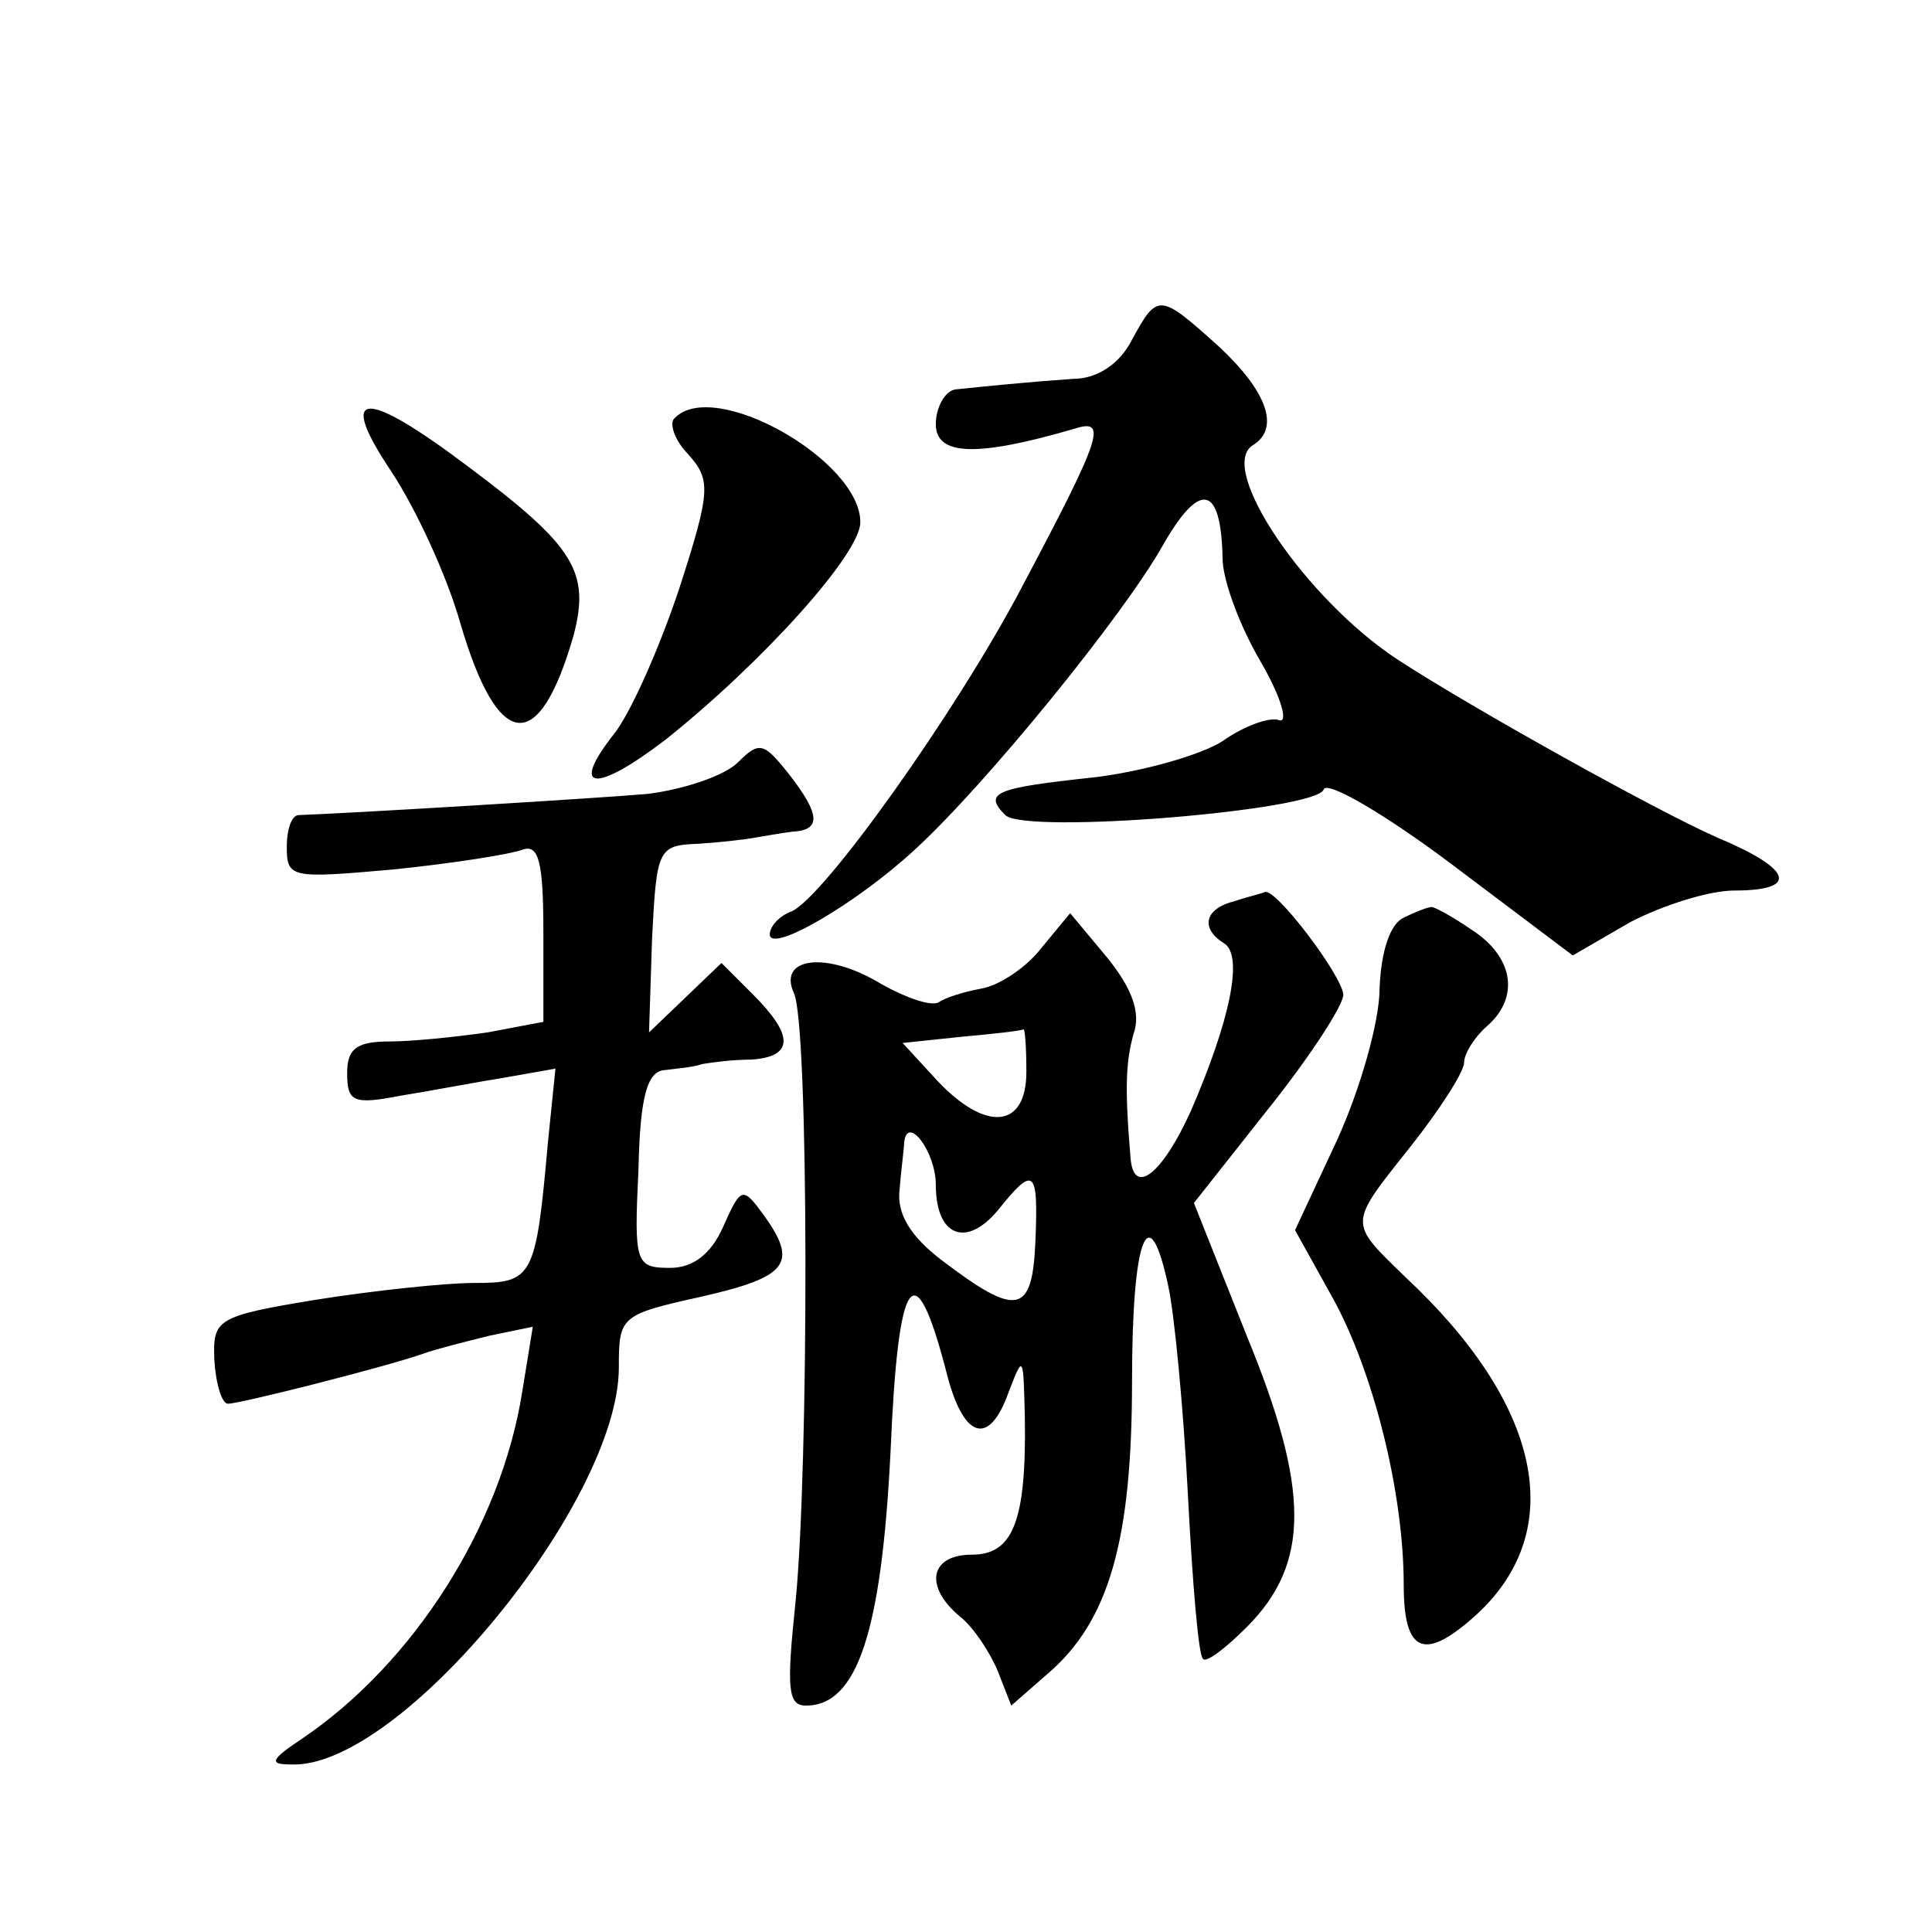 <?xml version="1.0" standalone="no"?>
<!DOCTYPE svg PUBLIC "-//W3C//DTD SVG 20010904//EN"
 "http://www.w3.org/TR/2001/REC-SVG-20010904/DTD/svg10.dtd">
<svg version="1.0" xmlns="http://www.w3.org/2000/svg"
 width="128pt" height="128pt" viewBox="0 0 128 128"
 preserveAspectRatio="xMidYMid meet">
<g transform="translate(0,128) scale(0.1,-0.1)"
fill="#0" stroke="none">
<path d="M750 1055 c-8 -16 -23 -26 -39 -26 -29 -2 -59 -5 -78 -7 -7 -1 -13 -12
-13 -23 0 -21 27 -22 92 -3 22 7 18 -5 -35 -105 -43 -82 -132 -207 -153 -215 -8
-3 -14 -10 -14 -15 0 -13 57 20 96 56 47 43 138 155 164 201 25 44 39 41 40 -8
0 -14 11 -44 25 -68 14 -24 19 -42 12 -39 -6 2 -23 -4 -37 -14 -14 -9 -52 -20 -85
-24 -65 -7 -74 -10 -59 -25 13 -13 207 3 211 17 2 6 40 -16 84 -49 l81 -61 38 22
c21 11 52 21 69 21 43 0 39 14 -11 35 -39 17 -163 86 -212 118 -61 40 -120 127
-96 142 18 11 10 35 -22 65 -40 36 -41 36 -58 5z M259 968 c16 -24 37 -69 46 -101
25 -85 52 -88 75 -8 11 42 1 59 -70 112 -69 52 -87 51 -51 -3z M447 1003 c-4 -3
0 -15 9 -24 15 -17 15 -24 -6 -89 -13 -39 -32 -82 -43 -96 -30 -38 -13 -40 34 -4
64 51 129 123 129 144 0 41 -97 96 -123 69z M489 775 c-9 -9 -36 -18 -60 -21 -35
-3 -200 -13 -231 -14 -5 0 -8 -10 -8 -21 0 -21 3 -21 71 -15 39 4 77 10 85 13 11
4 14 -8 14 -55 l0 -59 -37 -7 c-21 -3 -50 -6 -65 -6 -22 0 -28 -5 -28 -21 0 -19
4 -21 35 -15 19 3 50 9 69 12 l34 6 -5 -49 c-8 -90 -10 -93 -49 -93 -19 0 -66 -5
-104 -11 -67 -11 -69 -13 -68 -40 1 -16 5 -29 9 -29 8 0 103 24 129 33 8 3 28 8
44 12 l29 6 -7 -43 c-14 -89 -72 -180 -146 -230 -21 -14 -22 -17 -7 -17 72 -3 217
174 217 263 0 34 1 35 55 47 57 13 64 22 41 54 -14 19 -15 19 -27 -8 -8 -18 -20
-27 -35 -27 -23 0 -24 3 -21 65 1 49 6 65 17 66 8 1 20 2 25 4 6 1 20 3 33 3 28
2 28 16 1 43 l-21 21 -24 -23 -24 -23 2 62 c3 60 4 62 31 63 15 1 32 3 37 4 6 1
17 3 25 4 19 1 19 11 -3 39 -16 20 -19 21 -33 7z M818 683 c-20 -5 -23 -18 -7 -28
13 -8 4 -51 -22 -111 -19 -42 -38 -57 -40 -31 -4 47 -3 64 2 82 5 14 -1 30 -17
50 l-25 30 -19 -23 c-10 -13 -28 -25 -40 -27 -11 -2 -24 -6 -28 -9 -5 -3 -22 3
-38 12 -36 22 -69 18 -58 -6 10 -21 10 -315 1 -404 -6 -57 -5 -68 7 -68 34 0 50
49 56 168 5 119 16 134 37 53 11 -44 28 -50 41 -14 10 26 10 26 11 -17 1 -68 -8
-90 -35 -90 -28 0 -32 -21 -8 -41 9 -7 20 -24 25 -36 l9 -23 24 21 c41 35 56 89
56 194 0 95 11 124 24 63 4 -18 10 -80 13 -138 3 -58 7 -107 10 -109 2 -3 15 7
29 21 42 42 42 91 0 193 l-35 88 49 62 c28 35 50 69 50 76 -1 13 -45 71 -52 68
-2 -1 -11 -3 -20 -6z m-138 -113 c0 -38 -27 -40 -59 -6 l-23 25 38 4 c22 2 40 4
42 5 1 1 2 -11 2 -28z m-60 -75 c0 -34 20 -42 41 -17 24 30 27 28 25 -20 -2 -49
-12 -51 -62 -13 -21 16 -30 31 -28 47 1 13 3 27 3 31 2 19 21 -6 21 -28z M930 672
c-9 -4 -15 -22 -16 -47 0 -22 -13 -67 -28 -100 l-28 -60 25 -45 c27 -49 47 -129
47 -190 0 -46 14 -51 49 -19 60 56 42 139 -48 223 -38 37 -38 34 4 87 19 24 35
49 35 55 0 6 7 17 15 24 22 19 18 46 -10 64 -13 9 -26 16 -27 15 -2 0 -10 -3 -18
-7z"/>
</g>
</svg>
